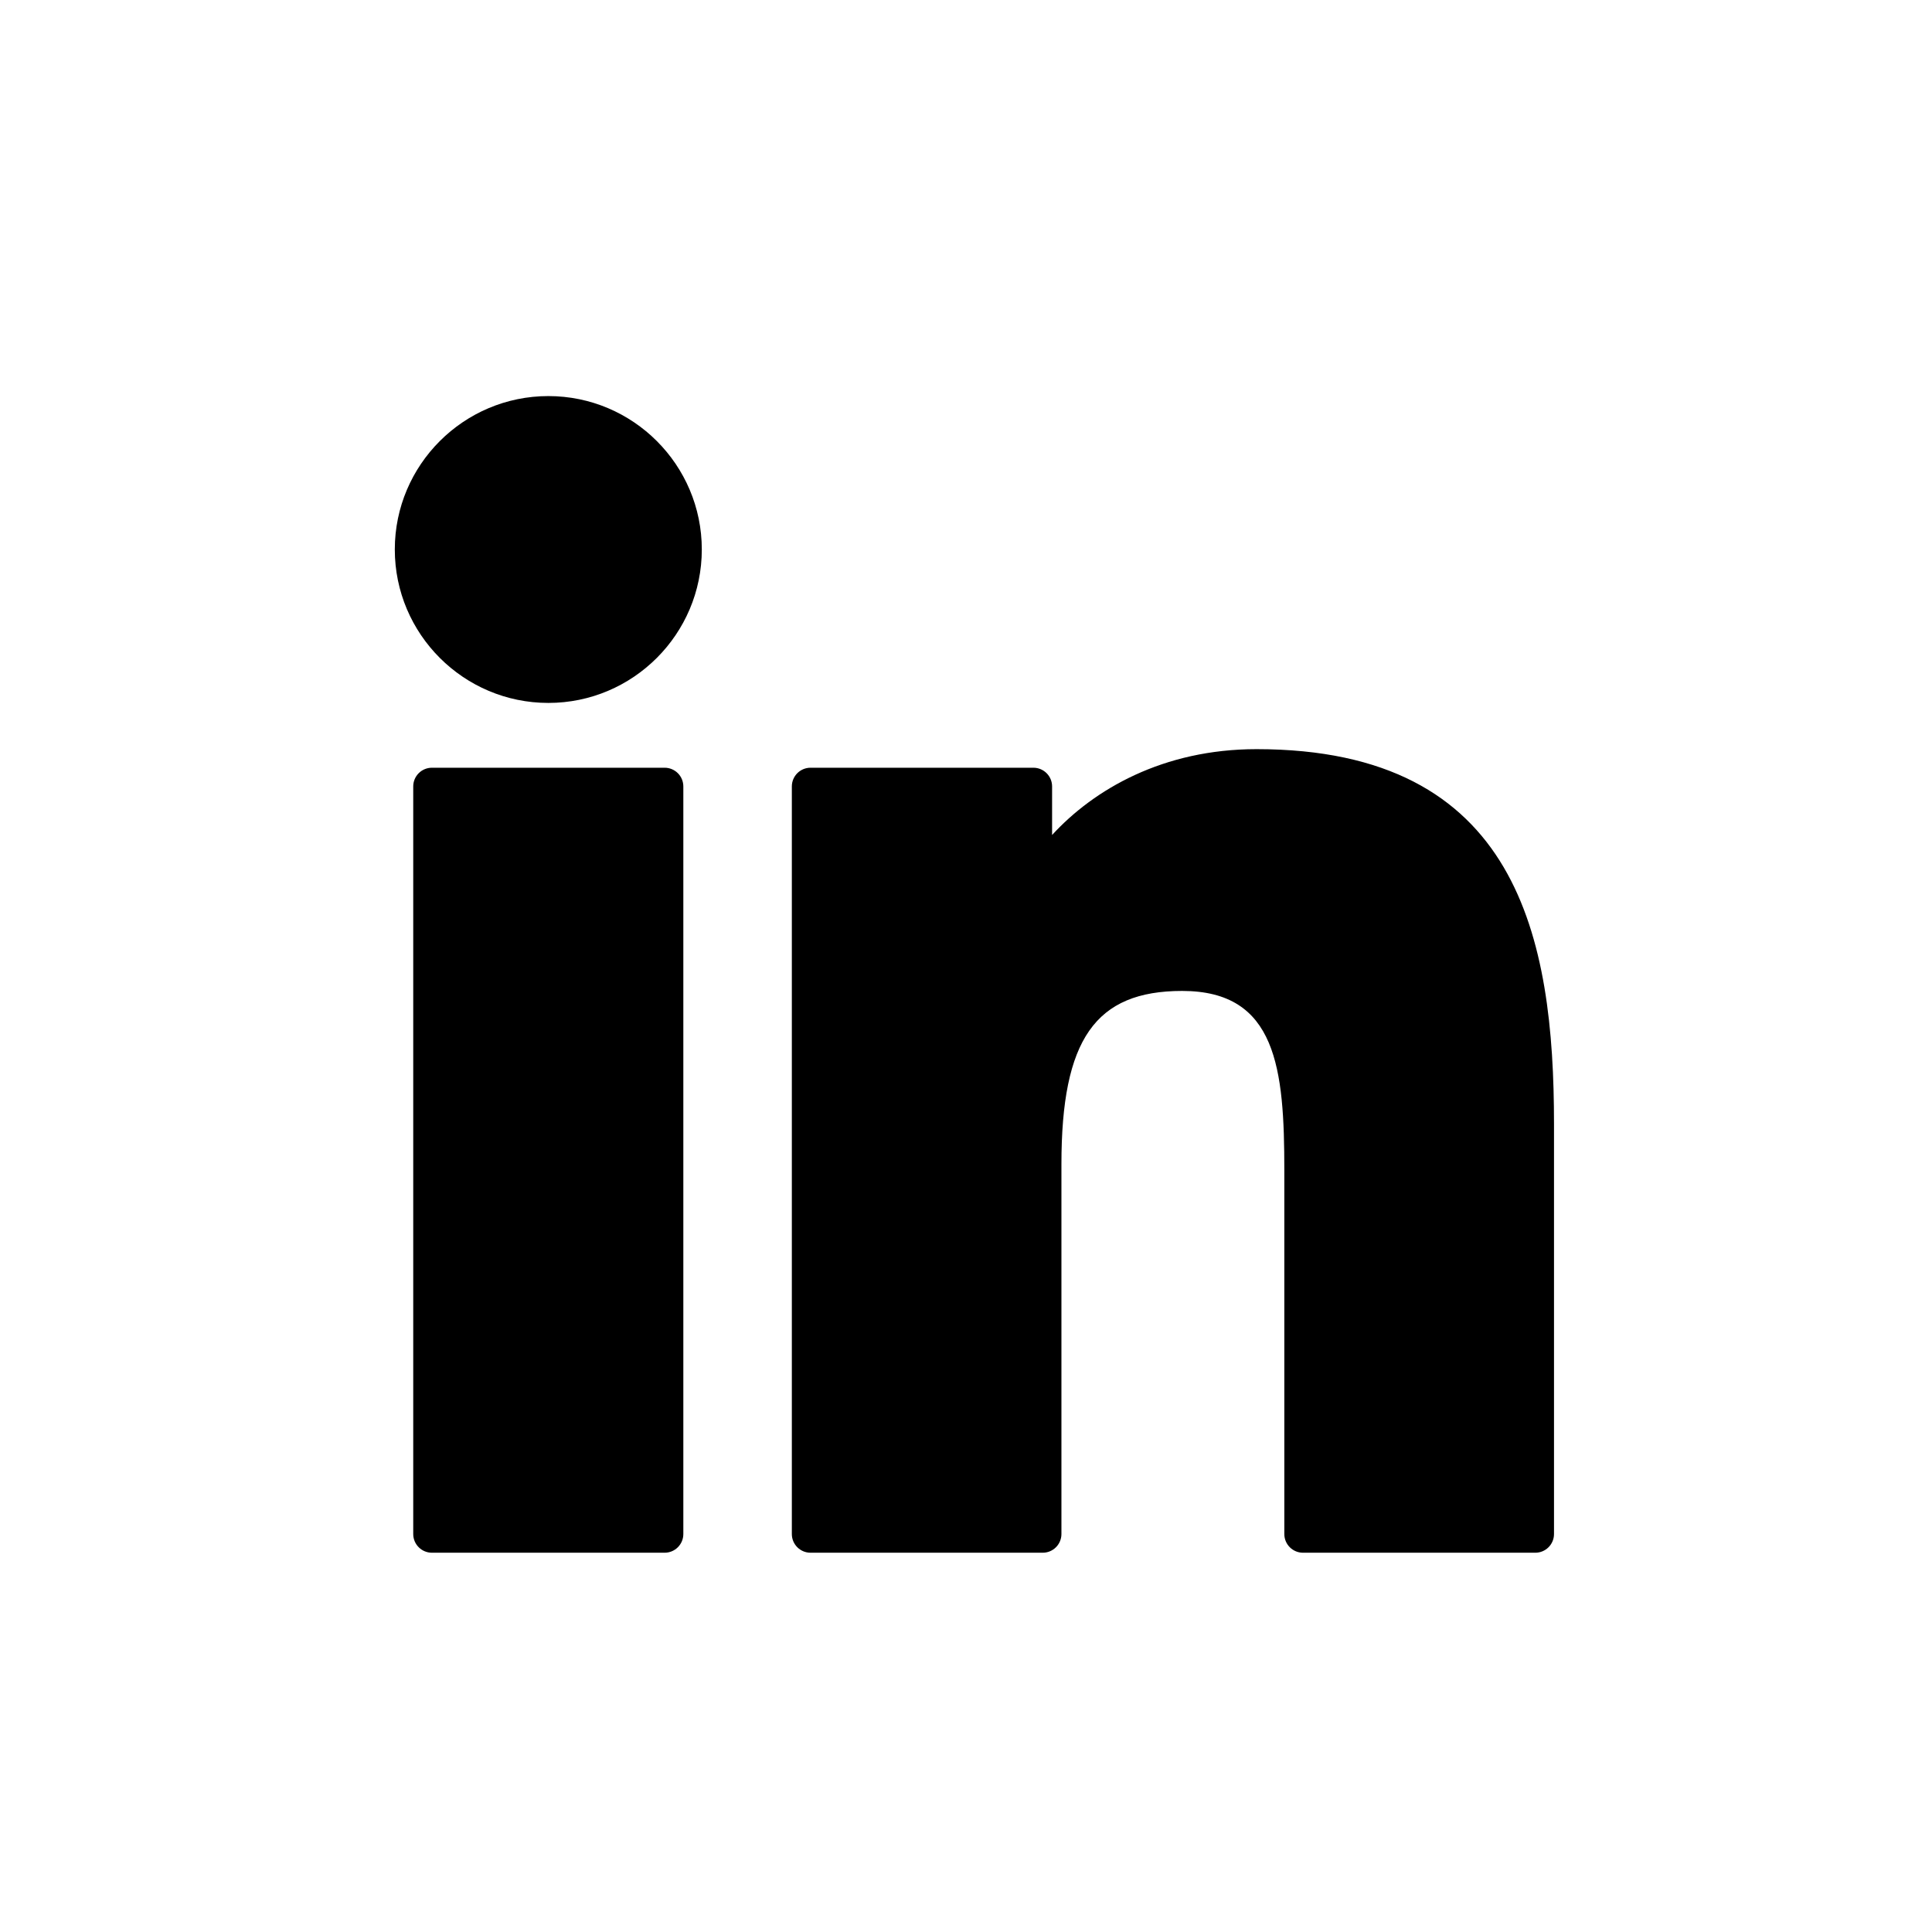 <svg clip-rule="evenodd" fill-rule="evenodd" stroke-linejoin="round" stroke-miterlimit="2" viewBox="0 0 40 40" xmlns="http://www.w3.org/2000/svg"><g fill-rule="nonzero" transform="matrix(.03 0 0 .03 8.174 8.174)"><path d="m186.219 257.368h-160.601c-7.128 0-12.903 5.778-12.903 12.903v515.943c0 7.128 5.775 12.903 12.903 12.903h160.601c7.128 0 12.904-5.775 12.904-12.903v-515.943c0-7.125-5.776-12.903-12.904-12.903z"/><path d="m105.977.88c-58.436 0-105.977 47.489-105.977 105.861 0 58.397 47.541 105.904 105.977 105.904 58.389 0 105.891-47.51 105.891-105.904.003-58.372-47.502-105.861-105.891-105.861z"/><path d="m594.72 244.545c-64.503 0-112.186 27.729-141.107 59.236v-33.51c0-7.125-5.776-12.903-12.903-12.903h-153.804c-7.128 0-12.903 5.778-12.903 12.903v515.943c0 7.128 5.775 12.903 12.903 12.903h160.25c7.128 0 12.903-5.775 12.903-12.903v-255.272c0-86.021 23.366-119.533 83.329-119.533 65.306 0 70.496 53.724 70.496 123.959v250.849c0 7.128 5.775 12.903 12.903 12.903h160.31c7.128 0 12.903-5.775 12.903-12.903v-283.004c0-127.91-24.39-258.668-205.28-258.668z"/></g></svg>